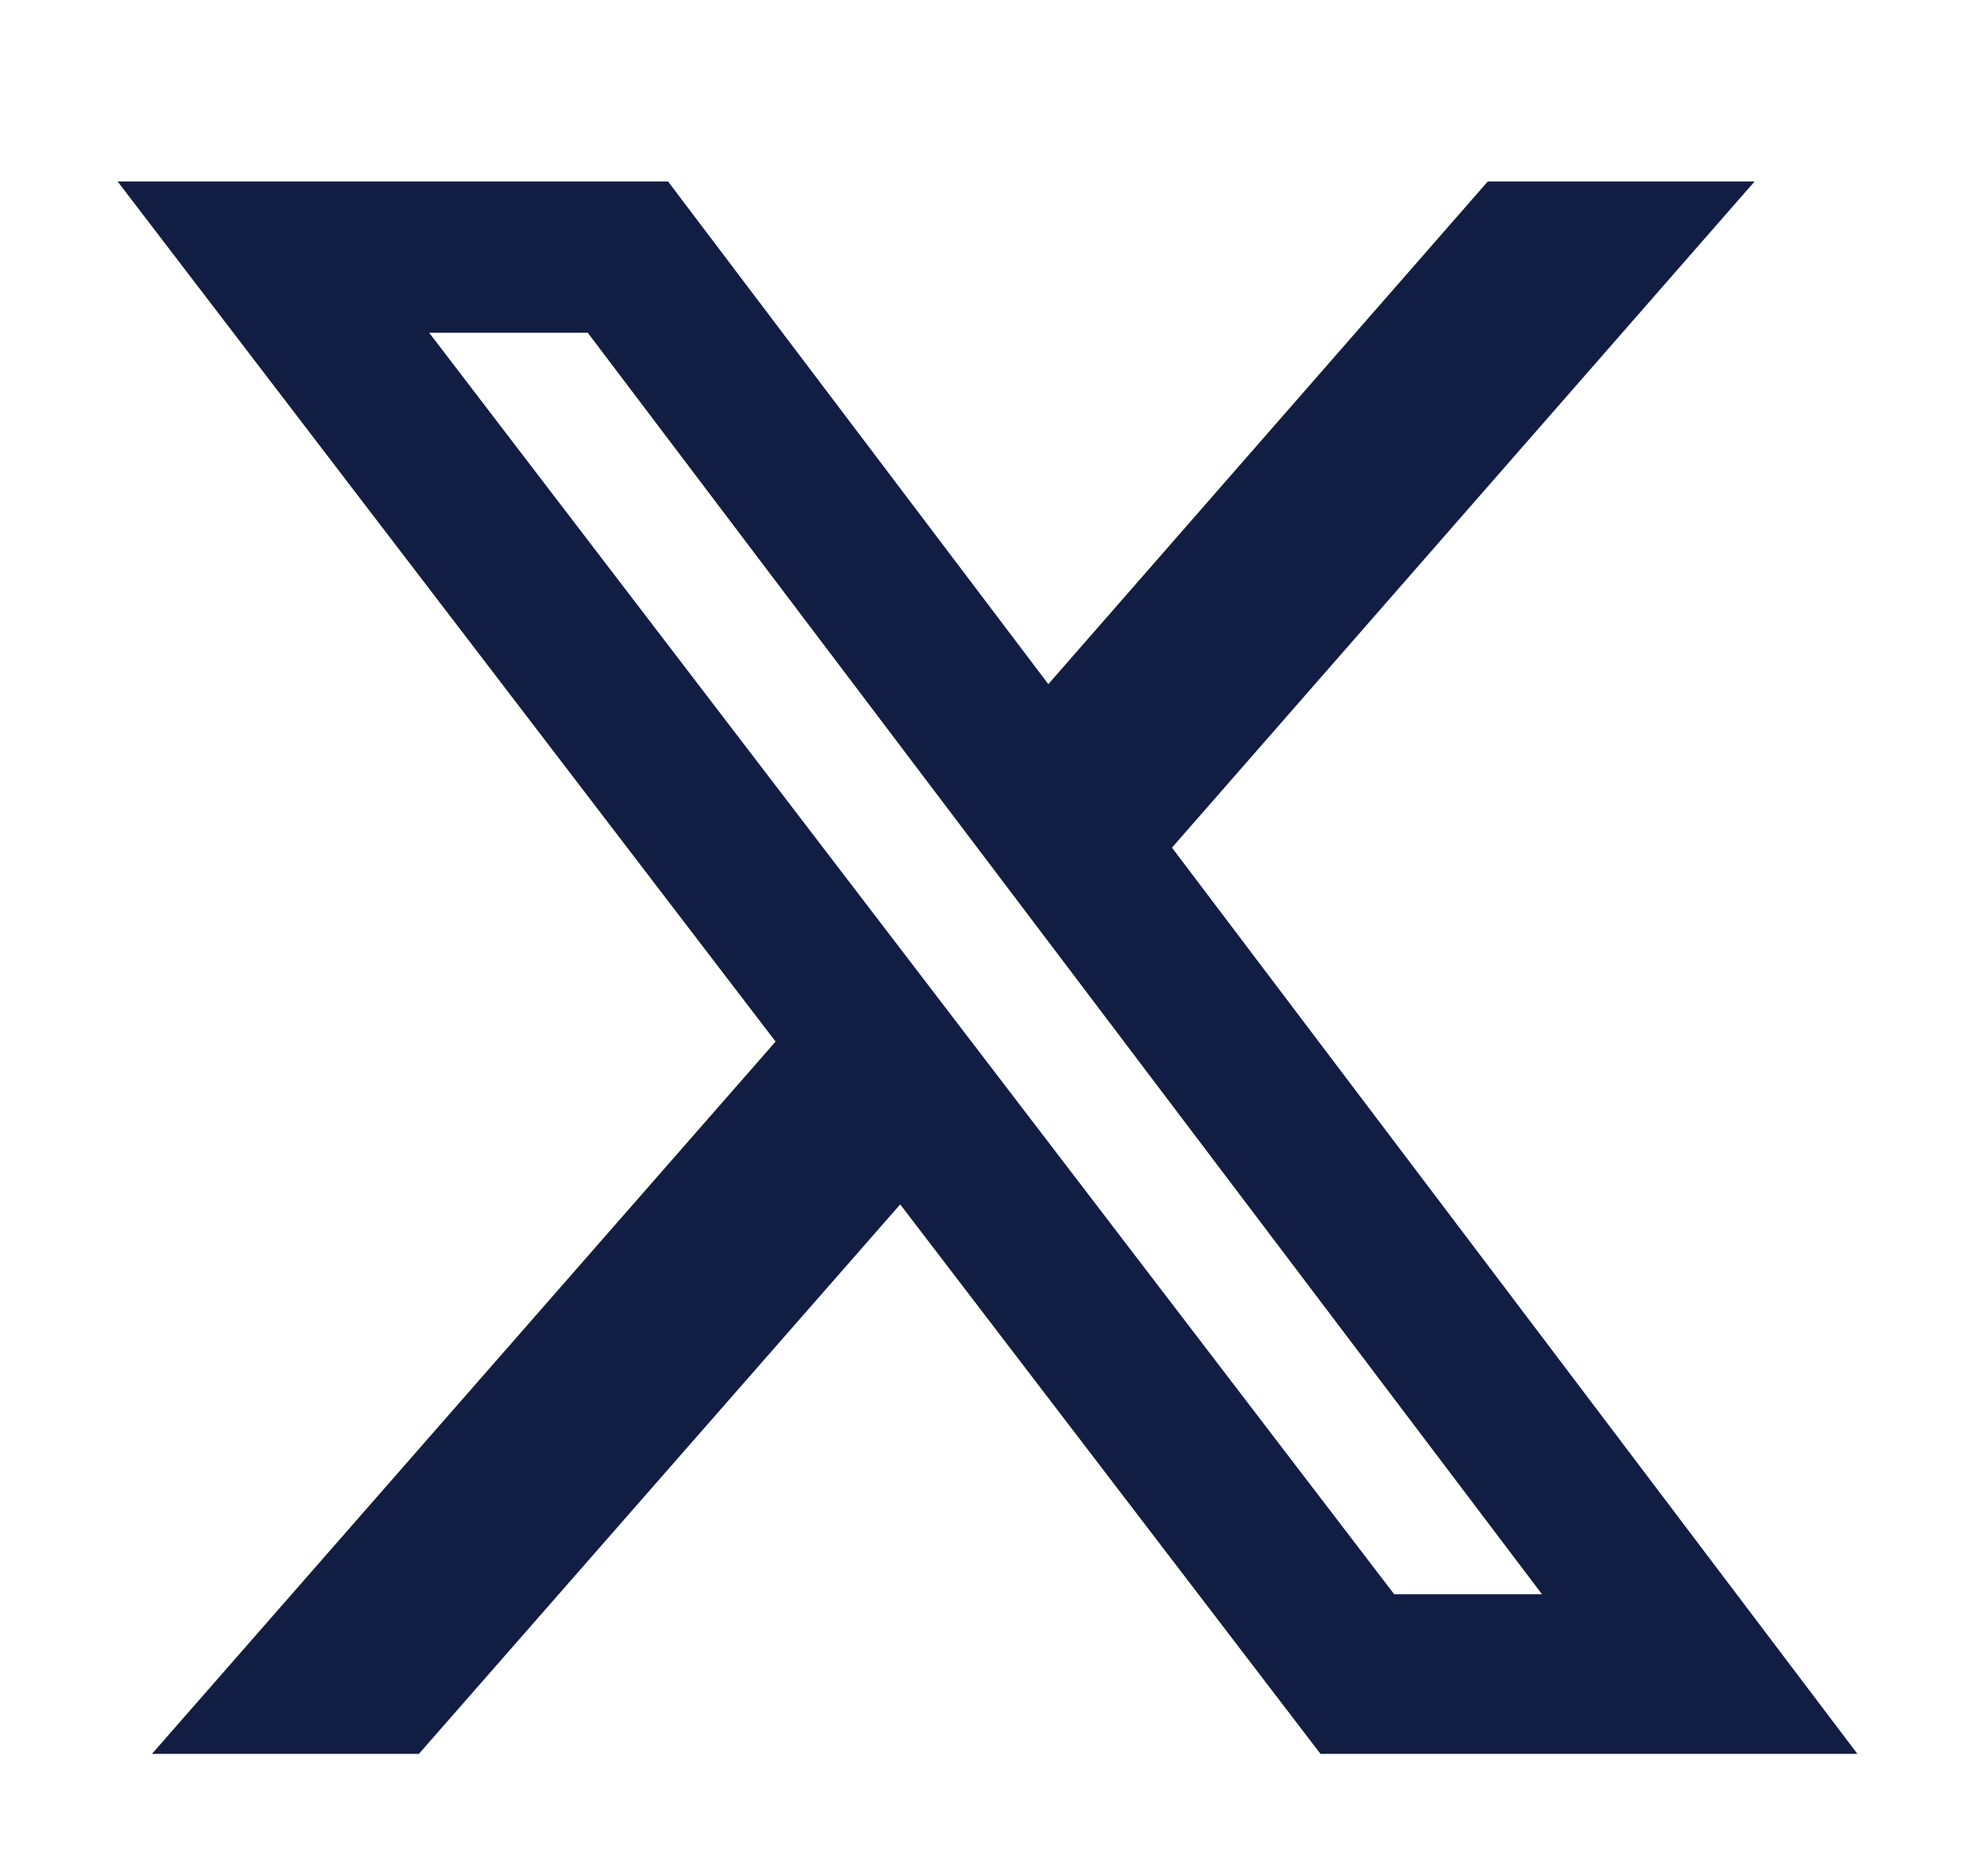 <svg width="20" height="19" viewBox="0 0 20 19" fill="none" xmlns="http://www.w3.org/2000/svg">
<path fill-rule="evenodd" clip-rule="evenodd" d="M13.372 17.763H18.809L11.868 8.585L17.768 1.838H15.066L10.616 6.929L6.765 1.838H1.191L7.854 10.549L1.539 17.763H4.242L9.116 12.198L13.372 17.763ZM15.615 16.146H14.118L4.346 3.37H5.952L15.615 16.146Z" fill="#111D43"/>
</svg>
